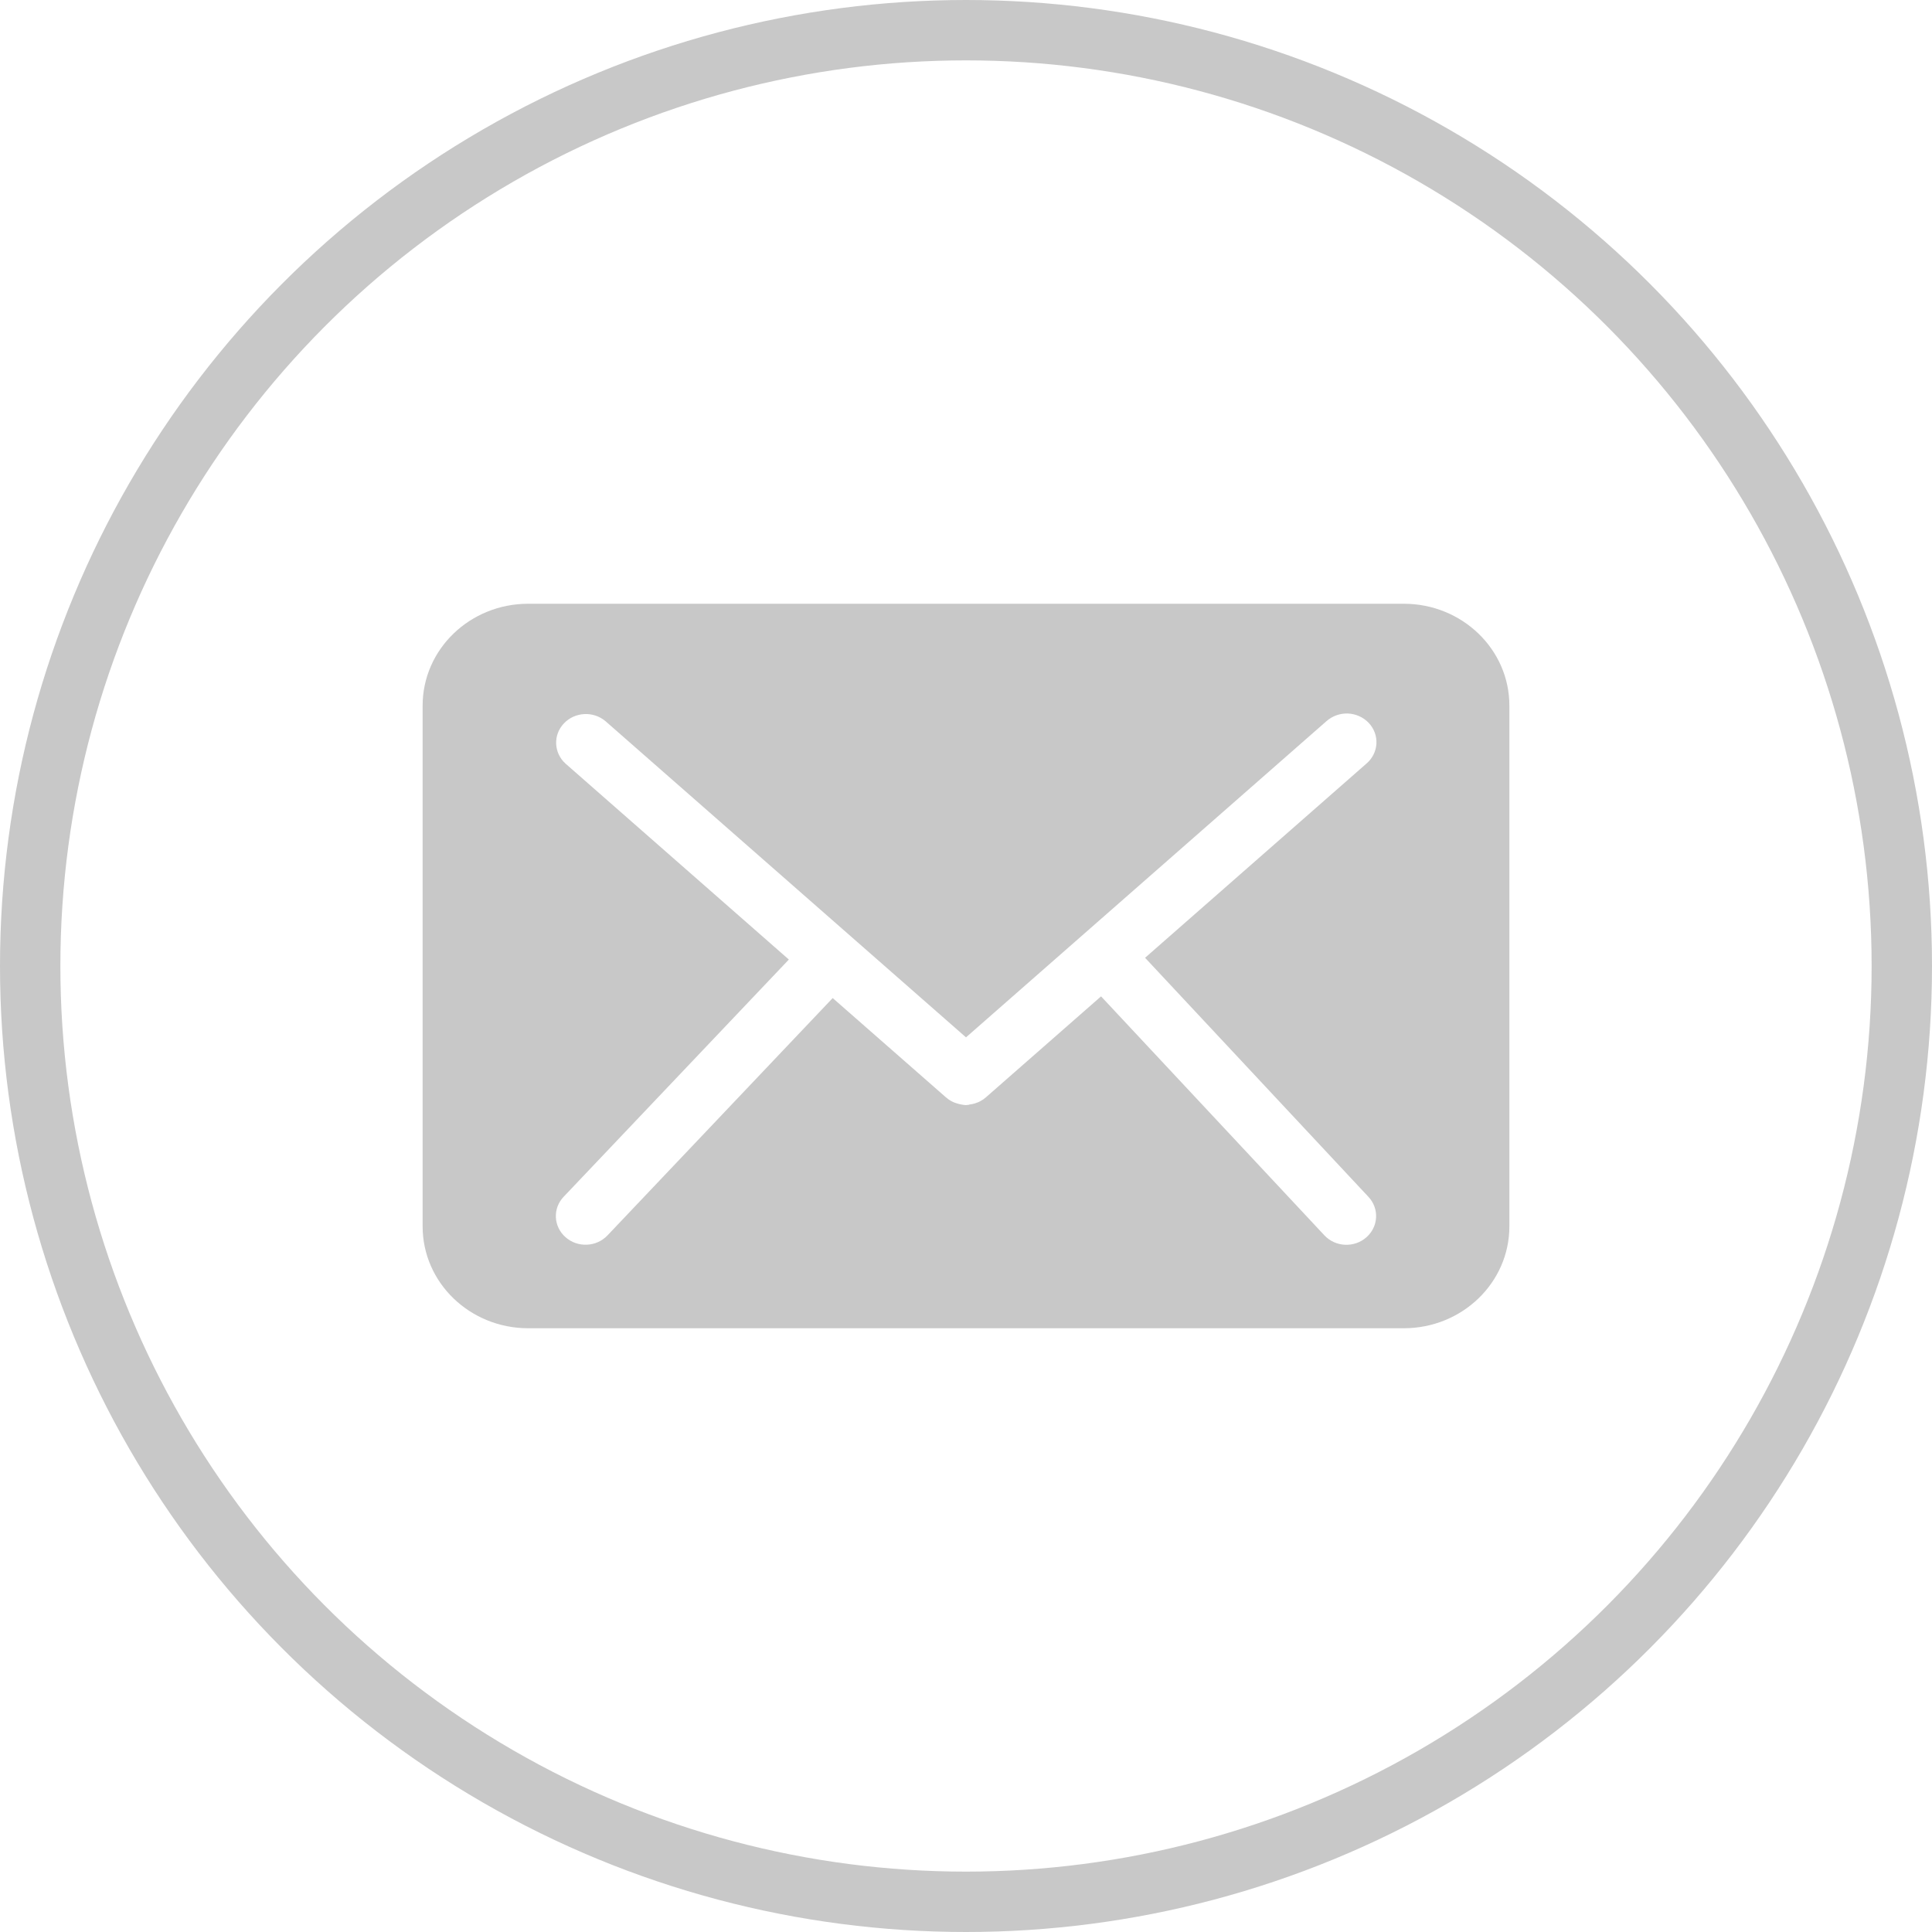 <?xml version="1.0" encoding="UTF-8"?>
<svg width="32px" height="32px" viewBox="0 0 32 32" version="1.1" xmlns="http://www.w3.org/2000/svg" xmlns:xlink="http://www.w3.org/1999/xlink">
    <!-- Generator: Sketch 43.2 (39069) - http://www.bohemiancoding.com/sketch -->
    <title>email</title>
    <desc>Created with Sketch.</desc>
    <defs></defs>
    <g id="Detail---Project-/-Blog-/-News" stroke="none" stroke-width="1" fill="none" fill-rule="evenodd">
        <g id="Project-Detail" transform="translate(-1102, -1695)">
            <g id="social-share" transform="translate(959, 1695)">
                <g id="email" transform="translate(143, 0)">
                    <circle id="Oval-4" stroke="#C8C8C8" cx="16" cy="16" r="15.5"></circle>
                    <path d="M25,11.687 C25,10.755 24.217,10 23.251,10 L8.749,10 C7.783,10 7,10.755 7,11.687 L7,20.313 C7,21.245 7.783,22 8.749,22 L23.251,22 C24.217,22 25,21.245 25,20.313 L25,11.687 Z M22.63,20.495 C22.429,20.671 22.118,20.656 21.936,20.461 L18.237,16.503 L16.33,18.175 L16.328,18.177 C16.322,18.181 16.317,18.185 16.312,18.189 C16.307,18.193 16.297,18.201 16.29,18.207 L16.271,18.219 C16.264,18.224 16.256,18.228 16.247,18.233 L16.229,18.243 L16.204,18.255 L16.186,18.262 L16.157,18.272 L16.141,18.278 C16.131,18.281 16.121,18.283 16.11,18.285 L16.094,18.289 C16.083,18.291 16.072,18.293 16.059,18.294 C16.055,18.294 16.051,18.298 16.046,18.299 C16.031,18.299 16.015,18.304 15.998,18.304 C15.983,18.304 15.967,18.3 15.951,18.299 C15.946,18.299 15.942,18.296 15.937,18.296 C15.926,18.296 15.915,18.291 15.902,18.29 L15.886,18.286 C15.876,18.283 15.866,18.281 15.856,18.278 L15.838,18.272 L15.811,18.263 L15.792,18.255 L15.767,18.243 L15.749,18.233 C15.741,18.229 15.733,18.224 15.726,18.219 L15.707,18.207 C15.7,18.201 15.692,18.195 15.685,18.189 C15.678,18.183 15.674,18.181 15.669,18.176 L15.666,18.174 L13.792,16.531 L10.062,20.462 C9.878,20.656 9.567,20.669 9.367,20.492 C9.166,20.315 9.152,20.015 9.336,19.822 L13.066,15.893 L9.367,12.648 C9.171,12.47 9.158,12.174 9.34,11.982 C9.521,11.79 9.829,11.774 10.03,11.946 L16,17.182 L21.969,11.946 C22.066,11.86 22.194,11.813 22.326,11.818 C22.457,11.824 22.581,11.879 22.67,11.973 C22.759,12.067 22.805,12.192 22.798,12.319 C22.79,12.445 22.731,12.564 22.632,12.648 L18.966,15.864 L22.667,19.825 C22.848,20.019 22.832,20.319 22.63,20.495 L22.63,20.495 Z" id="Page-1" fill="#C8C8C8"></path>
                </g>
            </g>
        </g>
    </g>
</svg>